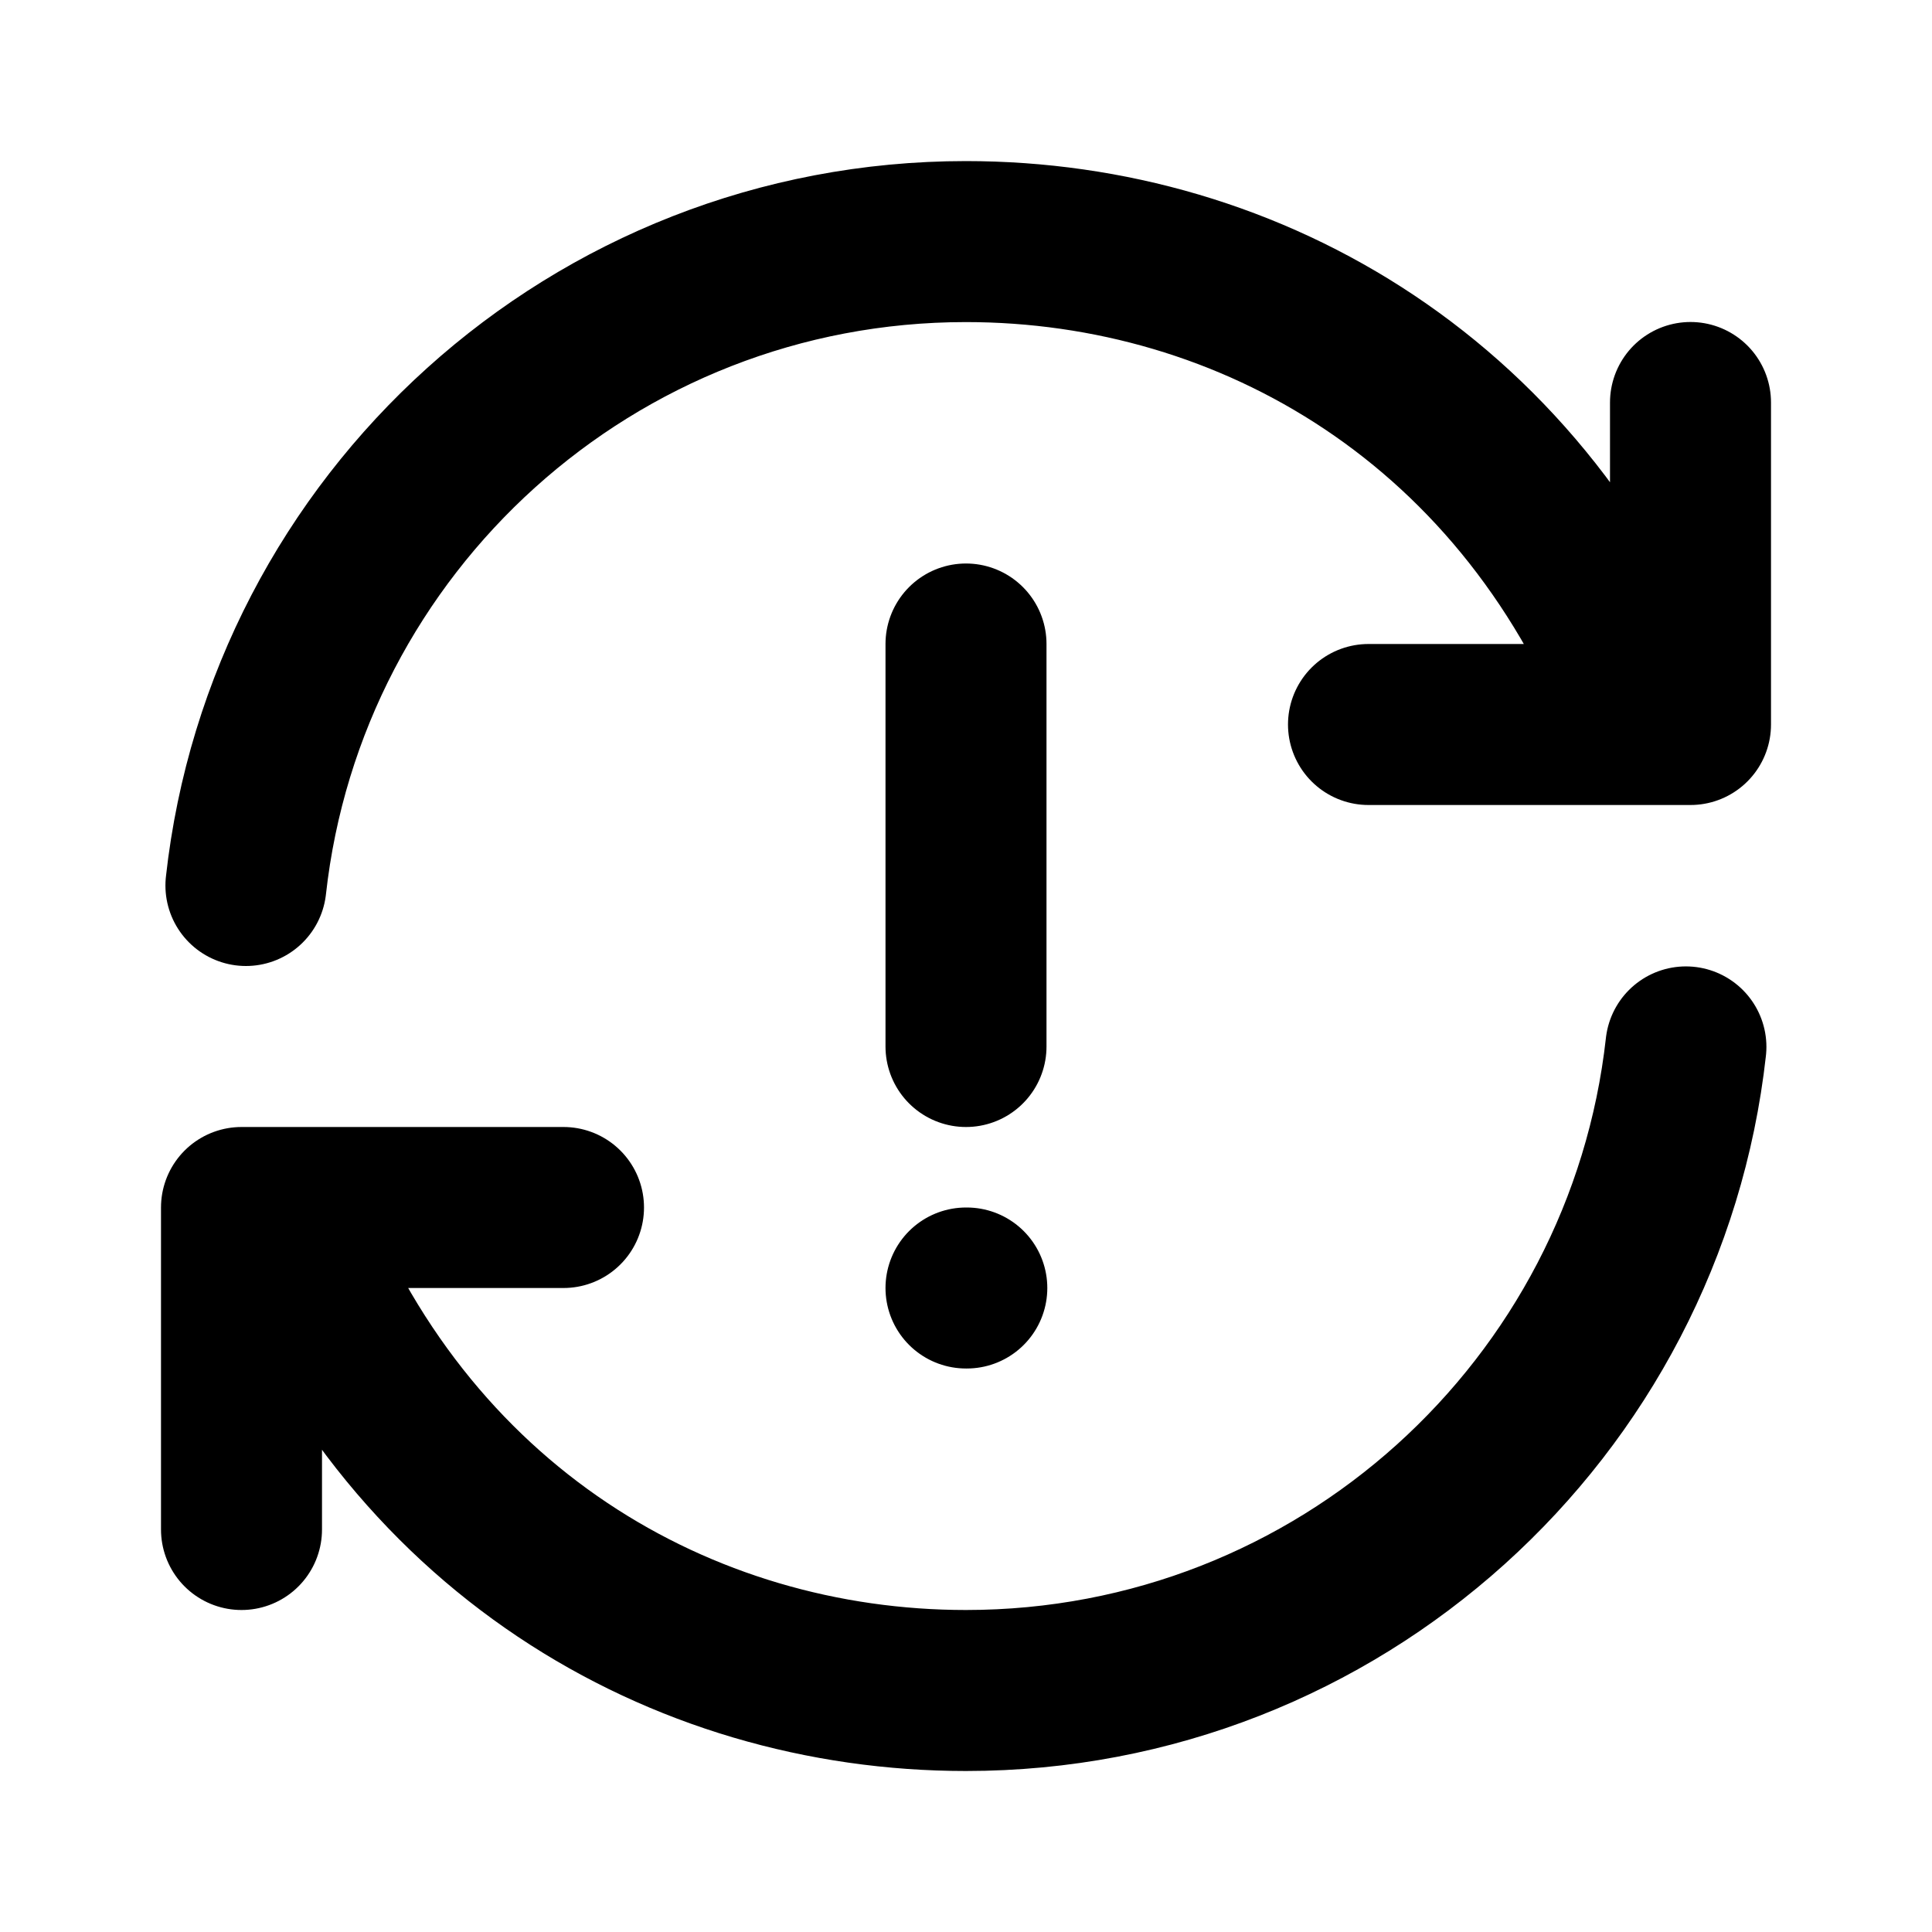 <?xml version="1.0" encoding="utf-8"?><!-- Uploaded to: SVG Repo, www.svgrepo.com, Generator: SVG Repo Mixer Tools -->
<svg width="800px" height="800px" viewBox="0 0 24 24" fill="none" xmlns="http://www.w3.org/2000/svg">
<path d="M20.5 9C19 5 15.533 3.001 11.999 3.001C7.367 3.001 3.553 6.501 3.055 11M20.943 13.005C20.443 17.503 16.63 21 11.999 21C8.467 21 5 19 3.5 15M21 5V9H17M3 19V15H7M12 8V13M12 16H12.01" stroke="#000000" stroke-width="2" stroke-linecap="round" stroke-linejoin="round"/>
</svg>